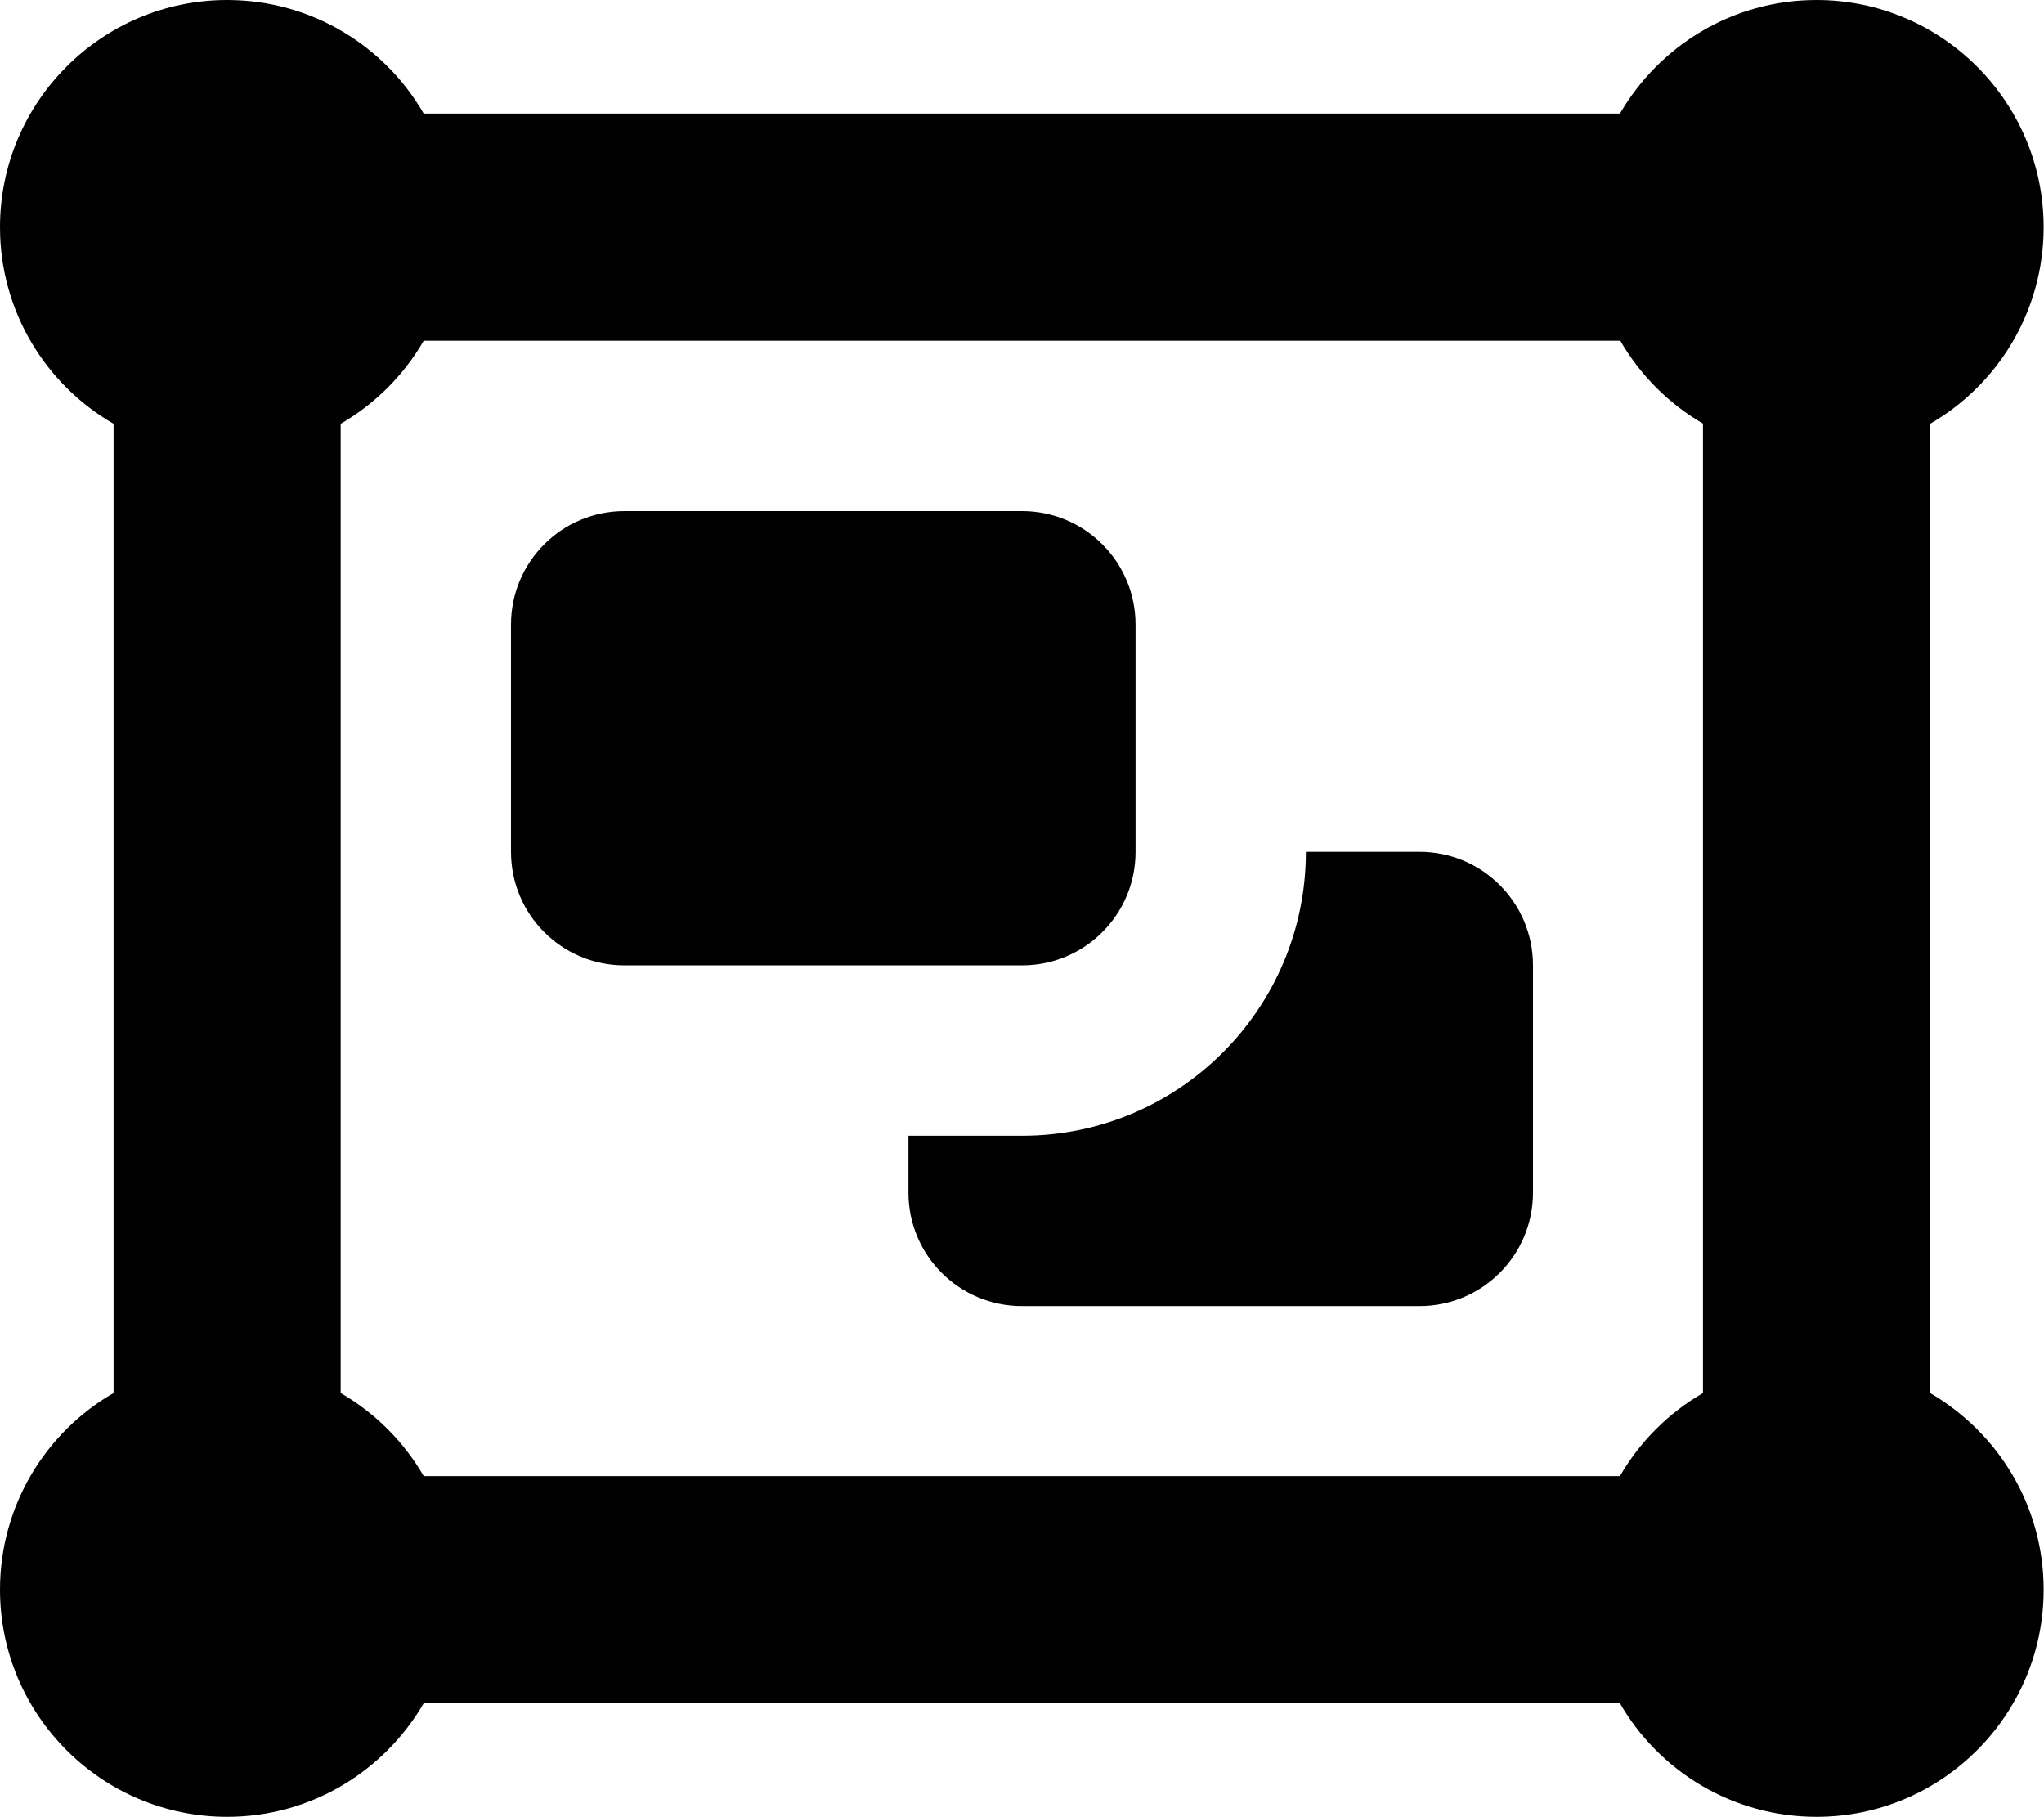 <svg xmlns="http://www.w3.org/2000/svg" viewBox="0 0 576 512"><!--! Font Awesome Free 7.0.1 by @fontawesome - https://fontawesome.com License - https://fontawesome.com/license/free (Icons: CC BY 4.0, Fonts: SIL OFL 1.1, Code: MIT License) Copyright 2025 Fonticons, Inc. --><path fill="currentColor" d="M32 119.4C12.9 108.4 0 87.7 0 64 0 28.7 28.7 0 64 0 87.7 0 108.4 12.9 119.4 32l337.1 0c11.1-19.1 31.7-32 55.4-32 35.3 0 64 28.7 64 64 0 23.7-12.9 44.4-32 55.4l0 273.1c19.1 11.1 32 31.7 32 55.4 0 35.3-28.7 64-64 64-23.7 0-44.4-12.9-55.4-32l-337.1 0c-11.1 19.1-31.7 32-55.4 32-35.3 0-64-28.7-64-64 0-23.7 12.9-44.4 32-55.4l0-273.1zm448 0c-9.7-5.6-17.8-13.7-23.4-23.4L119.4 96c-5.6 9.7-13.7 17.8-23.4 23.4l0 273.1c9.7 5.6 17.8 13.7 23.4 23.4l337.1 0c5.6-9.7 13.7-17.8 23.4-23.4l0-273.1zM144 176c0-17.7 14.3-32 32-32l112 0c17.7 0 32 14.3 32 32l0 64c0 17.7-14.3 32-32 32l-112 0c-17.7 0-32-14.3-32-32l0-64zM256 320l32 0c44.2 0 80-35.8 80-80l32 0c17.7 0 32 14.3 32 32l0 64c0 17.7-14.3 32-32 32l-112 0c-17.7 0-32-14.3-32-32l0-16z"/></svg>